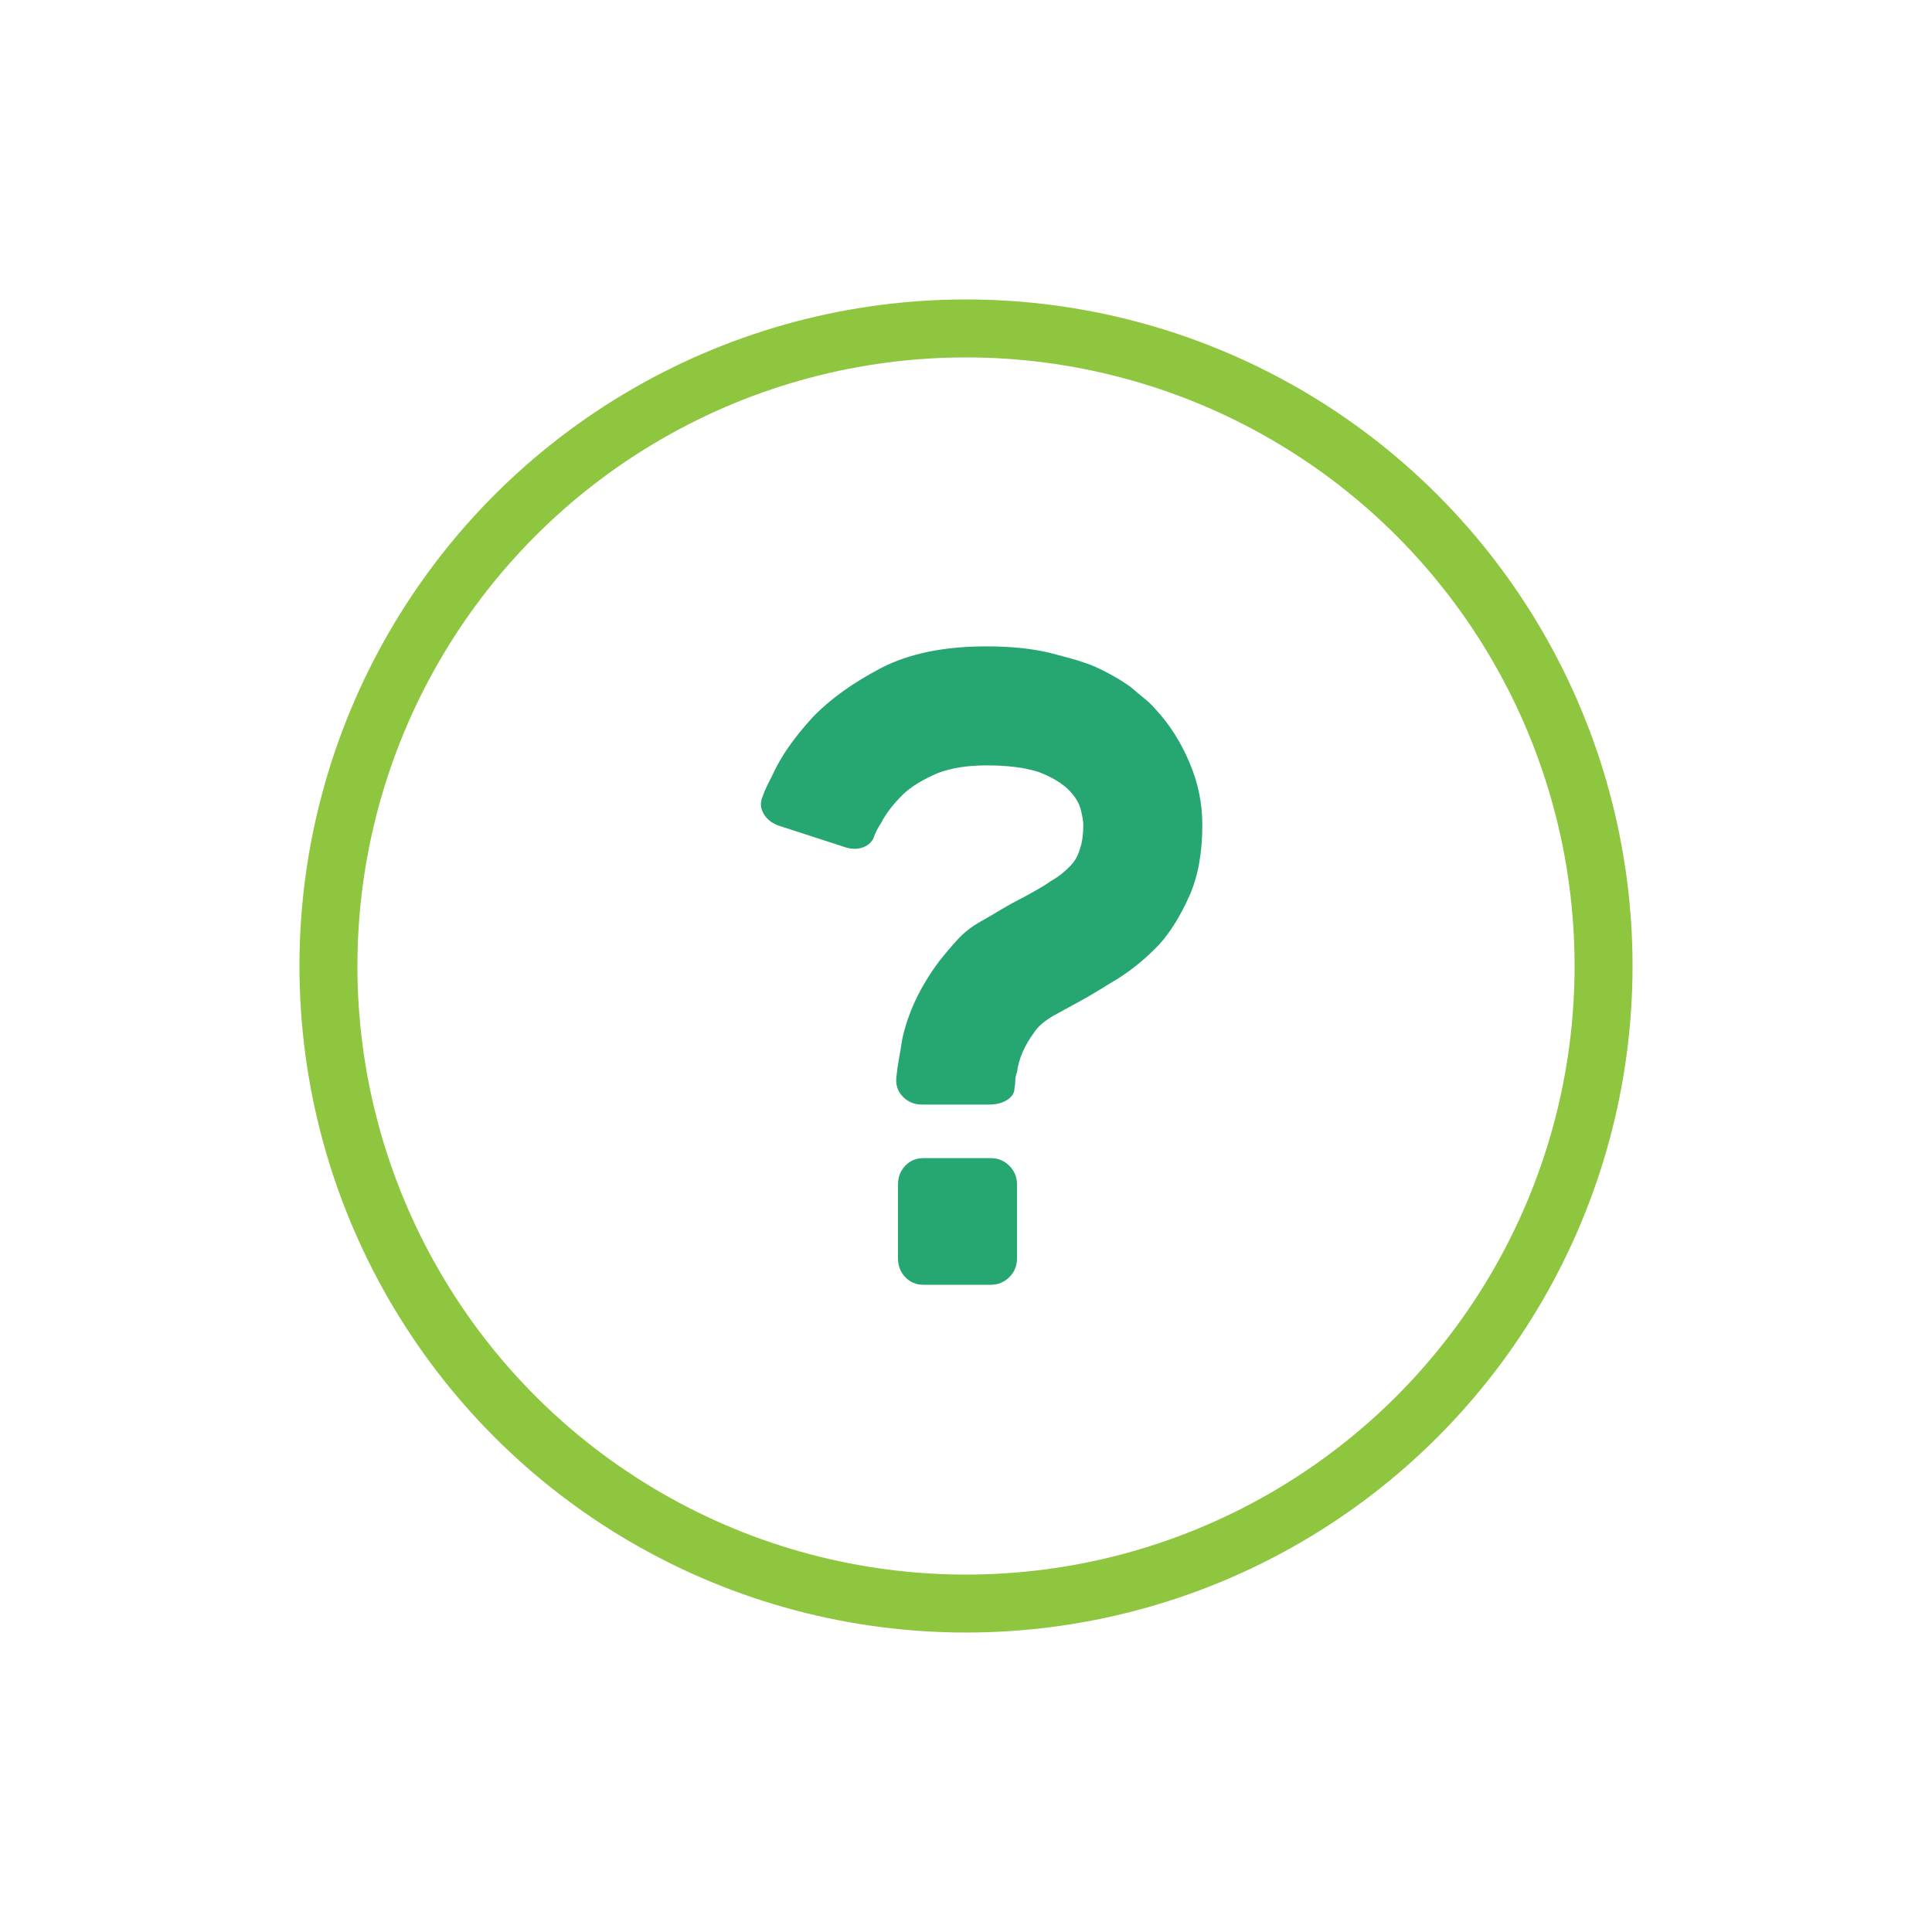 <?xml version="1.0" encoding="UTF-8"?>
<svg width="100px" height="100px" viewBox="0 0 100 100" version="1.1" xmlns="http://www.w3.org/2000/svg" xmlns:xlink="http://www.w3.org/1999/xlink">
    <title>icon_question</title>
    <g id="icon_question" stroke="none" stroke-width="1" fill="none" fill-rule="evenodd">
        <g id="Group" transform="translate(17, 17)">
            <circle id="Oval" stroke="#8FC640" stroke-width="3" cx="33" cy="33" r="33"></circle>
            <path d="M34.188,40.172 C34.569,40.172 34.885,40.091 35.134,39.93 C35.383,39.769 35.508,39.571 35.508,39.336 C35.537,39.189 35.552,39.05 35.552,38.918 C35.552,38.786 35.581,38.647 35.64,38.5 C35.728,37.796 36.036,37.092 36.564,36.388 C36.74,36.124 37.048,35.86 37.488,35.596 C37.693,35.479 37.906,35.361 38.126,35.244 C38.346,35.127 38.588,34.995 38.852,34.848 C39.175,34.672 39.505,34.481 39.842,34.276 C40.179,34.071 40.539,33.851 40.92,33.616 C41.653,33.147 42.343,32.575 42.988,31.9 C43.575,31.255 44.103,30.404 44.572,29.348 C45.012,28.351 45.232,27.133 45.232,25.696 C45.232,24.581 45.012,23.511 44.572,22.484 C44.132,21.428 43.545,20.504 42.812,19.712 C42.636,19.507 42.438,19.316 42.218,19.14 C41.998,18.964 41.771,18.773 41.536,18.568 C41.008,18.187 40.392,17.835 39.688,17.512 C39.336,17.365 38.955,17.233 38.544,17.116 C38.133,16.999 37.693,16.881 37.224,16.764 C36.315,16.559 35.259,16.456 34.056,16.456 C31.885,16.456 30.081,16.823 28.644,17.556 C27.177,18.319 25.989,19.169 25.08,20.108 C24.112,21.164 23.423,22.147 23.012,23.056 C22.895,23.291 22.792,23.496 22.704,23.672 C22.616,23.848 22.543,24.024 22.484,24.2 C22.337,24.523 22.352,24.831 22.528,25.124 C22.704,25.417 22.968,25.623 23.32,25.74 L23.32,25.74 L26.576,26.796 C26.957,26.943 27.295,26.972 27.588,26.884 C27.881,26.796 28.087,26.635 28.204,26.4 C28.292,26.136 28.424,25.872 28.6,25.608 C28.835,25.139 29.216,24.64 29.744,24.112 C30.184,23.701 30.785,23.335 31.548,23.012 C32.252,22.748 33.088,22.616 34.056,22.616 C35.171,22.616 36.08,22.733 36.784,22.968 C37.4,23.203 37.899,23.496 38.28,23.848 C38.632,24.2 38.852,24.552 38.94,24.904 C39.028,25.256 39.072,25.52 39.072,25.696 C39.072,25.931 39.057,26.158 39.028,26.378 C38.999,26.598 38.955,26.781 38.896,26.928 C38.808,27.28 38.632,27.588 38.368,27.852 C38.221,27.999 38.075,28.131 37.928,28.248 C37.781,28.365 37.605,28.483 37.4,28.6 C37.195,28.747 36.975,28.886 36.74,29.018 C36.505,29.15 36.256,29.289 35.992,29.436 C35.581,29.641 35.193,29.854 34.826,30.074 C34.459,30.294 34.071,30.521 33.66,30.756 C33.249,30.991 32.883,31.284 32.56,31.636 C32.237,31.988 31.915,32.369 31.592,32.78 C31.093,33.455 30.69,34.122 30.382,34.782 C30.074,35.442 29.847,36.109 29.7,36.784 C29.641,37.165 29.583,37.517 29.524,37.84 C29.465,38.163 29.421,38.485 29.392,38.808 C29.363,39.189 29.48,39.512 29.744,39.776 C30.008,40.04 30.331,40.172 30.712,40.172 L30.712,40.172 L34.188,40.172 Z M34.276,49.5 C34.657,49.5 34.98,49.368 35.244,49.104 C35.508,48.84 35.64,48.517 35.64,48.136 L35.64,48.136 L35.64,44.308 C35.64,43.927 35.508,43.604 35.244,43.34 C34.98,43.076 34.657,42.944 34.276,42.944 L34.276,42.944 L30.8,42.944 C30.419,42.944 30.103,43.076 29.854,43.34 C29.605,43.604 29.48,43.927 29.48,44.308 L29.48,44.308 L29.48,48.136 C29.48,48.517 29.605,48.84 29.854,49.104 C30.103,49.368 30.419,49.5 30.8,49.5 L30.8,49.5 L34.276,49.5 Z" id="?" fill="#26A671" fill-rule="nonzero"></path>
        </g>
    </g>
</svg>